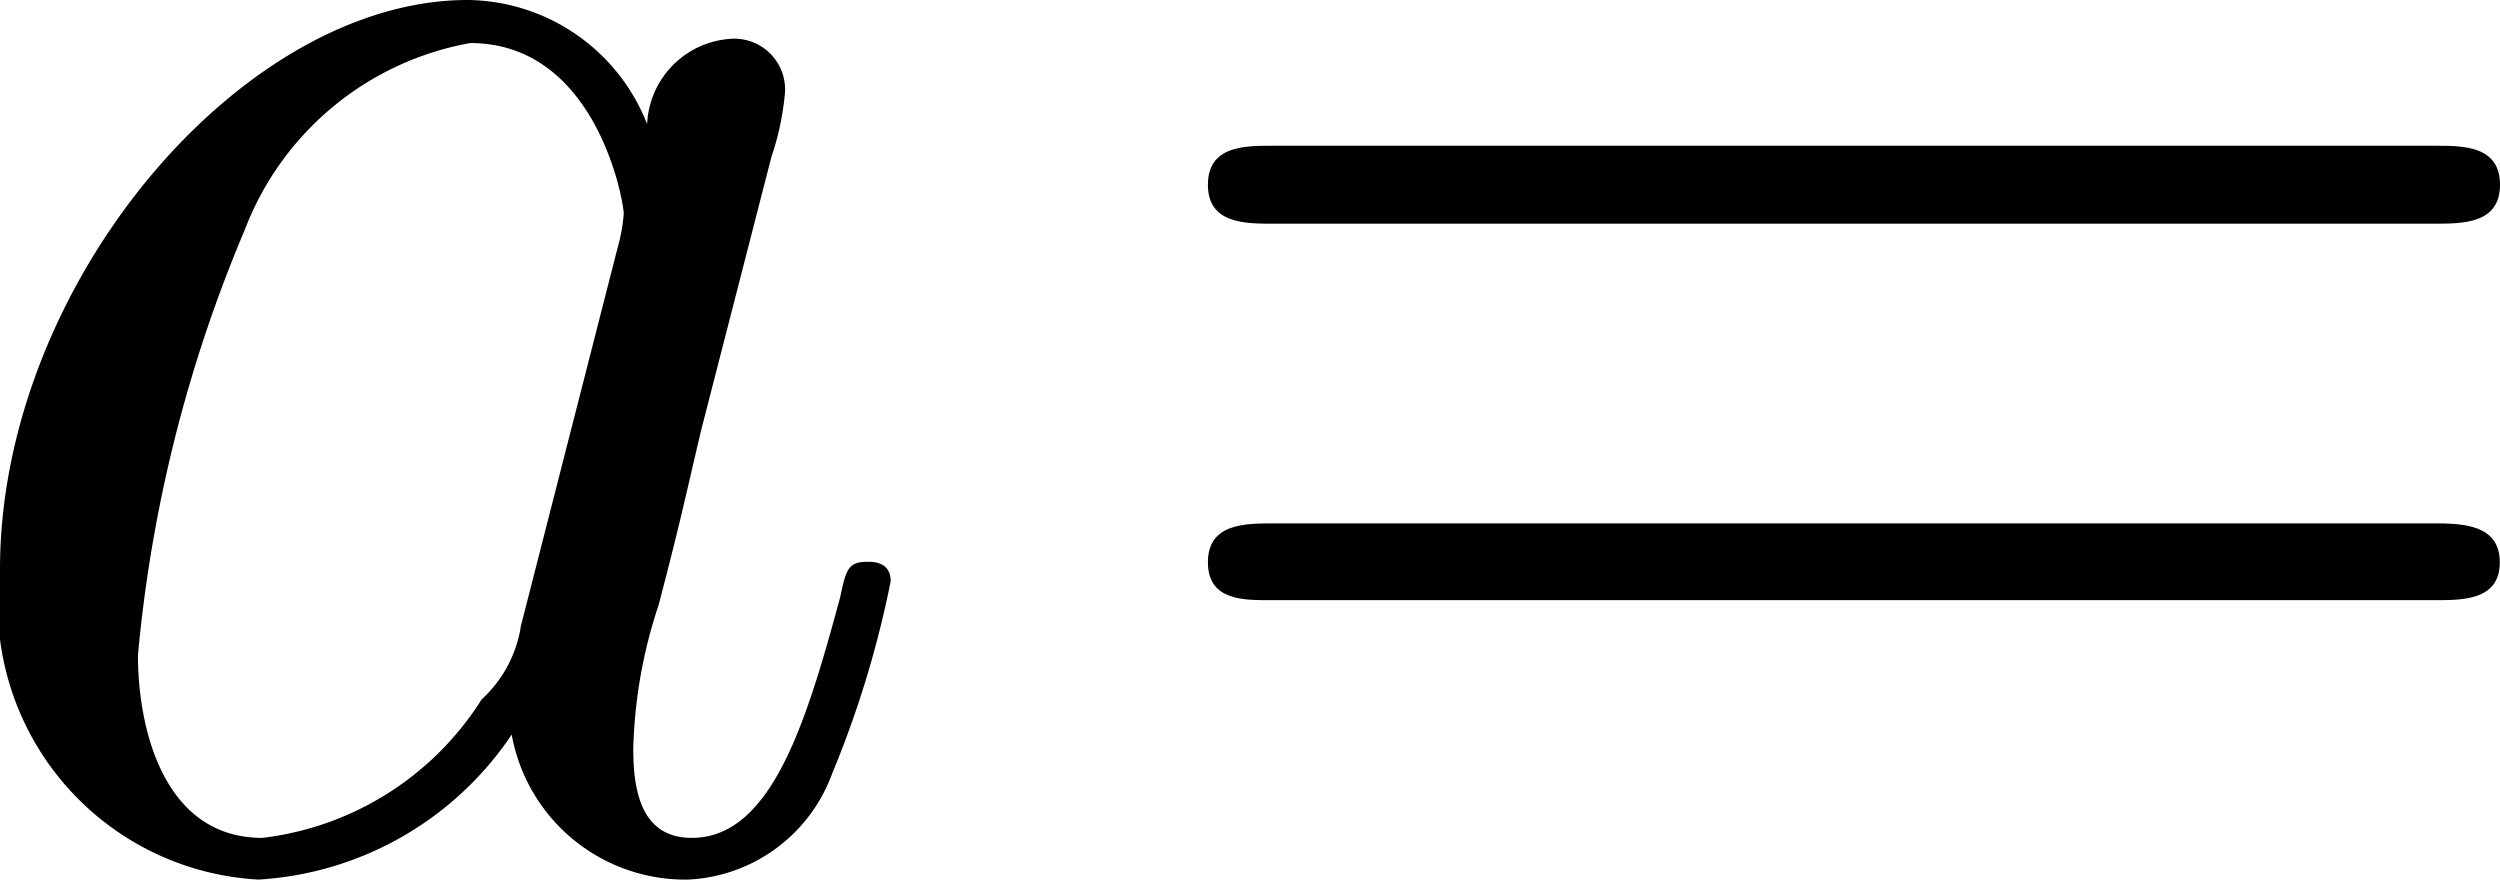 <svg xmlns="http://www.w3.org/2000/svg" viewBox="0 0 12.83 4.514"><title>icon_a</title><g id="レイヤー_2" data-name="レイヤー 2"><g id="Workplace"><g id="icon_a"><path d="M3.321.637A1,1,0,0,0,2.4,0C1.236,0,0,1.465,0,2.921A1.415,1.415,0,0,0,1.326,4.514a1.685,1.685,0,0,0,1.3-.744.905.905,0,0,0,.907.744.829.829,0,0,0,.738-.545,5.26,5.26,0,0,0,.3-.986c0-.1-.09-.1-.119-.1-.1,0-.11.04-.14.181C4.138,3.708,3.959,4.3,3.55,4.3c-.269,0-.3-.261-.3-.46a2.524,2.524,0,0,1,.13-.735c.11-.42.129-.518.219-.9L3.959.805a1.4,1.4,0,0,0,.07-.336A.261.261,0,0,0,3.74.2a.459.459,0,0,0-.419.438ZM2.672,3.221a.641.641,0,0,1-.2.368A1.546,1.546,0,0,1,1.346,4.3c-.5,0-.638-.549-.638-.938a7.29,7.29,0,0,1,.548-2.182A1.527,1.527,0,0,1,2.413.221c.649,0,.788.815.788.876a.861.861,0,0,1-.03.169l-.5,1.955"/><path d="M12.491,1.148c.15,0,.339,0,.339-.2s-.189-.2-.329-.2H6.527c-.139,0-.328,0-.328.2s.189.2.339.2ZM12.5,3.08c.14,0,.329,0,.329-.194s-.189-.2-.339-.2H6.538c-.15,0-.339,0-.339.2s.189.194.328.194H12.5"/></g></g></g></svg>
